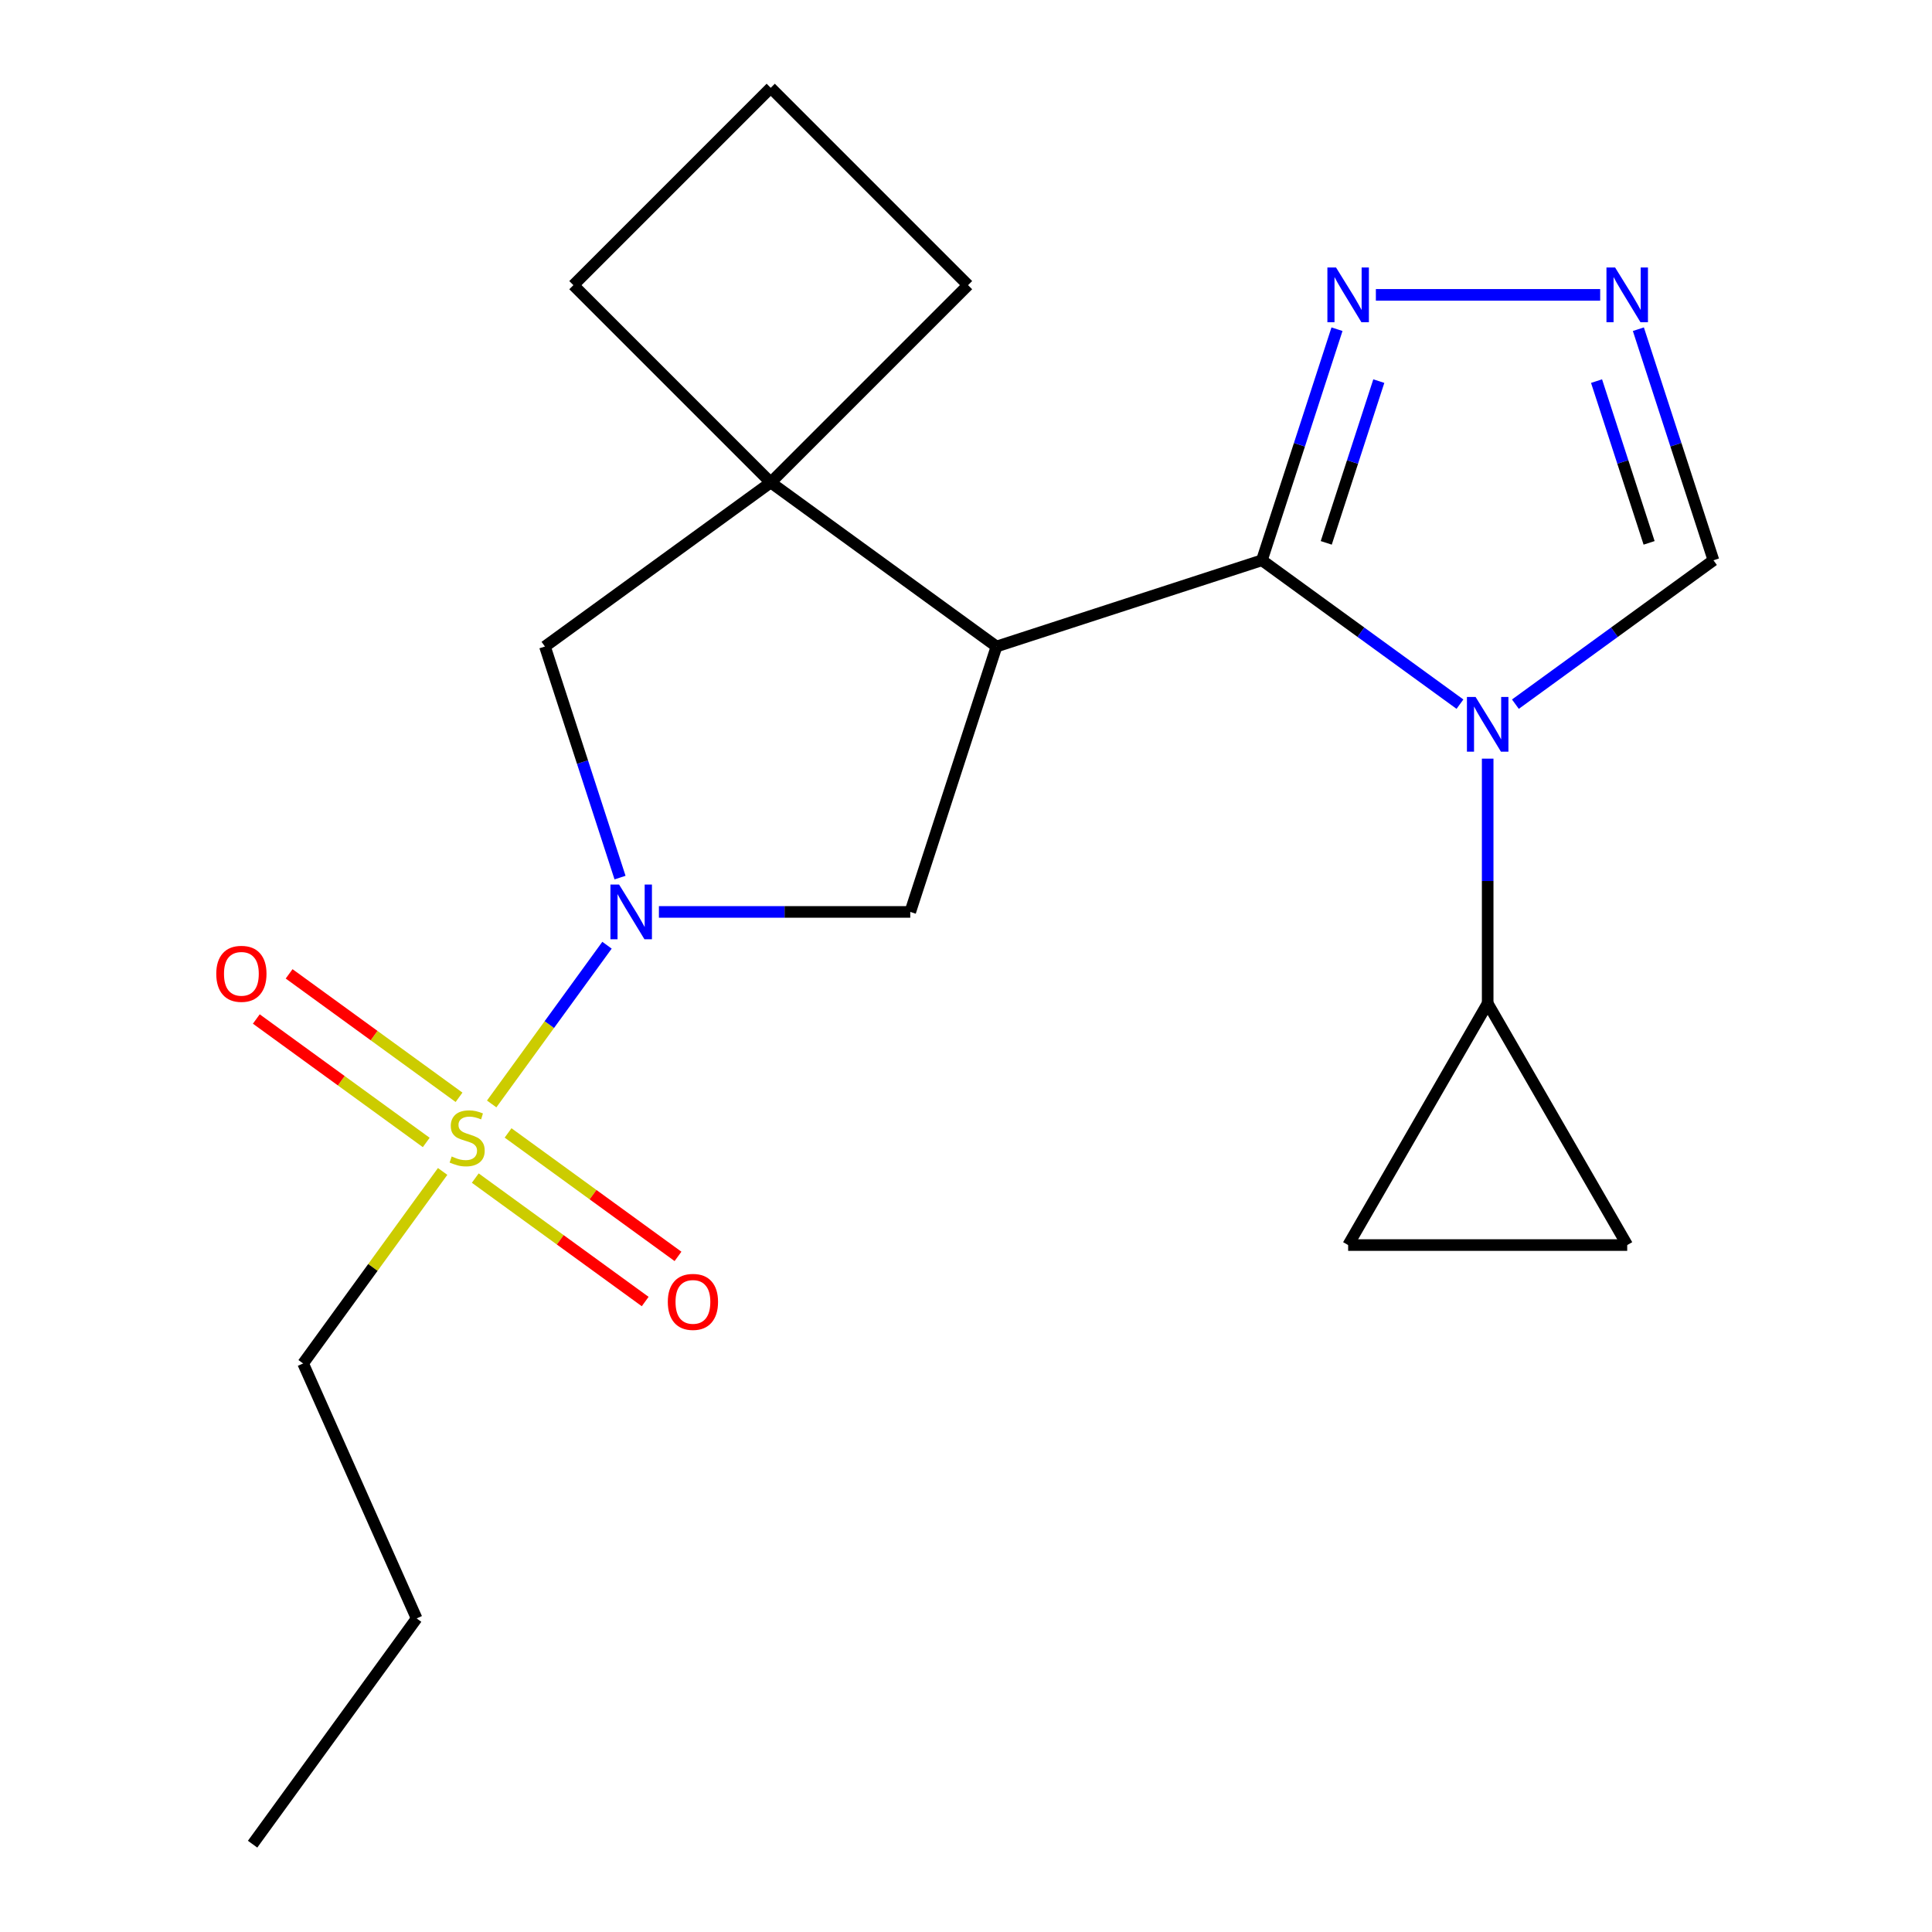 <?xml version='1.0' encoding='iso-8859-1'?>
<svg version='1.1' baseProfile='full'
              xmlns='http://www.w3.org/2000/svg'
                      xmlns:rdkit='http://www.rdkit.org/xml'
                      xmlns:xlink='http://www.w3.org/1999/xlink'
                  xml:space='preserve'
width='1000px' height='1000px' viewBox='0 0 1000 1000'>
<!-- END OF HEADER -->
<rect style='opacity:1.0;fill:#FFFFFF;stroke:none' width='1000' height='1000' x='0' y='0'> </rect>
<path class='bond-0' d='M 653.16,289.998 L 704.414,327.237' style='fill:none;fill-rule:evenodd;stroke:#000000;stroke-width:6px;stroke-linecap:butt;stroke-linejoin:miter;stroke-opacity:1' />
<path class='bond-0' d='M 704.414,327.237 L 755.668,364.475' style='fill:none;fill-rule:evenodd;stroke:#0000FF;stroke-width:6px;stroke-linecap:butt;stroke-linejoin:miter;stroke-opacity:1' />
<path class='bond-2' d='M 653.16,289.998 L 515.784,334.635' style='fill:none;fill-rule:evenodd;stroke:#000000;stroke-width:6px;stroke-linecap:butt;stroke-linejoin:miter;stroke-opacity:1' />
<path class='bond-6' d='M 653.16,289.998 L 672.591,230.196' style='fill:none;fill-rule:evenodd;stroke:#000000;stroke-width:6px;stroke-linecap:butt;stroke-linejoin:miter;stroke-opacity:1' />
<path class='bond-6' d='M 672.591,230.196 L 692.022,170.394' style='fill:none;fill-rule:evenodd;stroke:#0000FF;stroke-width:6px;stroke-linecap:butt;stroke-linejoin:miter;stroke-opacity:1' />
<path class='bond-6' d='M 686.465,280.985 L 700.066,239.123' style='fill:none;fill-rule:evenodd;stroke:#000000;stroke-width:6px;stroke-linecap:butt;stroke-linejoin:miter;stroke-opacity:1' />
<path class='bond-6' d='M 700.066,239.123 L 713.668,197.262' style='fill:none;fill-rule:evenodd;stroke:#0000FF;stroke-width:6px;stroke-linecap:butt;stroke-linejoin:miter;stroke-opacity:1' />
<path class='bond-8' d='M 770.019,392.673 L 770.019,456.01' style='fill:none;fill-rule:evenodd;stroke:#0000FF;stroke-width:6px;stroke-linecap:butt;stroke-linejoin:miter;stroke-opacity:1' />
<path class='bond-8' d='M 770.019,456.01 L 770.019,519.347' style='fill:none;fill-rule:evenodd;stroke:#000000;stroke-width:6px;stroke-linecap:butt;stroke-linejoin:miter;stroke-opacity:1' />
<path class='bond-10' d='M 784.37,364.475 L 835.624,327.237' style='fill:none;fill-rule:evenodd;stroke:#0000FF;stroke-width:6px;stroke-linecap:butt;stroke-linejoin:miter;stroke-opacity:1' />
<path class='bond-10' d='M 835.624,327.237 L 886.878,289.998' style='fill:none;fill-rule:evenodd;stroke:#000000;stroke-width:6px;stroke-linecap:butt;stroke-linejoin:miter;stroke-opacity:1' />
<path class='bond-1' d='M 254.49,571.402 L 284.337,530.322' style='fill:none;fill-rule:evenodd;stroke:#CCCC00;stroke-width:6px;stroke-linecap:butt;stroke-linejoin:miter;stroke-opacity:1' />
<path class='bond-1' d='M 284.337,530.322 L 314.183,489.242' style='fill:none;fill-rule:evenodd;stroke:#0000FF;stroke-width:6px;stroke-linecap:butt;stroke-linejoin:miter;stroke-opacity:1' />
<path class='bond-13' d='M 246,609.776 L 289.974,641.726' style='fill:none;fill-rule:evenodd;stroke:#CCCC00;stroke-width:6px;stroke-linecap:butt;stroke-linejoin:miter;stroke-opacity:1' />
<path class='bond-13' d='M 289.974,641.726 L 333.949,673.675' style='fill:none;fill-rule:evenodd;stroke:#FF0000;stroke-width:6px;stroke-linecap:butt;stroke-linejoin:miter;stroke-opacity:1' />
<path class='bond-13' d='M 262.981,586.404 L 306.955,618.354' style='fill:none;fill-rule:evenodd;stroke:#CCCC00;stroke-width:6px;stroke-linecap:butt;stroke-linejoin:miter;stroke-opacity:1' />
<path class='bond-13' d='M 306.955,618.354 L 350.929,650.303' style='fill:none;fill-rule:evenodd;stroke:#FF0000;stroke-width:6px;stroke-linecap:butt;stroke-linejoin:miter;stroke-opacity:1' />
<path class='bond-14' d='M 237.598,567.963 L 193.624,536.014' style='fill:none;fill-rule:evenodd;stroke:#CCCC00;stroke-width:6px;stroke-linecap:butt;stroke-linejoin:miter;stroke-opacity:1' />
<path class='bond-14' d='M 193.624,536.014 L 149.649,504.065' style='fill:none;fill-rule:evenodd;stroke:#FF0000;stroke-width:6px;stroke-linecap:butt;stroke-linejoin:miter;stroke-opacity:1' />
<path class='bond-14' d='M 220.618,591.335 L 176.643,559.386' style='fill:none;fill-rule:evenodd;stroke:#CCCC00;stroke-width:6px;stroke-linecap:butt;stroke-linejoin:miter;stroke-opacity:1' />
<path class='bond-14' d='M 176.643,559.386 L 132.669,527.436' style='fill:none;fill-rule:evenodd;stroke:#FF0000;stroke-width:6px;stroke-linecap:butt;stroke-linejoin:miter;stroke-opacity:1' />
<path class='bond-15' d='M 229.108,606.338 L 193.002,656.033' style='fill:none;fill-rule:evenodd;stroke:#CCCC00;stroke-width:6px;stroke-linecap:butt;stroke-linejoin:miter;stroke-opacity:1' />
<path class='bond-15' d='M 193.002,656.033 L 156.896,705.729' style='fill:none;fill-rule:evenodd;stroke:#000000;stroke-width:6px;stroke-linecap:butt;stroke-linejoin:miter;stroke-opacity:1' />
<path class='bond-4' d='M 515.784,334.635 L 398.925,249.732' style='fill:none;fill-rule:evenodd;stroke:#000000;stroke-width:6px;stroke-linecap:butt;stroke-linejoin:miter;stroke-opacity:1' />
<path class='bond-5' d='M 515.784,334.635 L 471.148,472.011' style='fill:none;fill-rule:evenodd;stroke:#000000;stroke-width:6px;stroke-linecap:butt;stroke-linejoin:miter;stroke-opacity:1' />
<path class='bond-3' d='M 341.053,472.011 L 406.101,472.011' style='fill:none;fill-rule:evenodd;stroke:#0000FF;stroke-width:6px;stroke-linecap:butt;stroke-linejoin:miter;stroke-opacity:1' />
<path class='bond-3' d='M 406.101,472.011 L 471.148,472.011' style='fill:none;fill-rule:evenodd;stroke:#000000;stroke-width:6px;stroke-linecap:butt;stroke-linejoin:miter;stroke-opacity:1' />
<path class='bond-22' d='M 320.928,454.24 L 301.497,394.437' style='fill:none;fill-rule:evenodd;stroke:#0000FF;stroke-width:6px;stroke-linecap:butt;stroke-linejoin:miter;stroke-opacity:1' />
<path class='bond-22' d='M 301.497,394.437 L 282.066,334.635' style='fill:none;fill-rule:evenodd;stroke:#000000;stroke-width:6px;stroke-linecap:butt;stroke-linejoin:miter;stroke-opacity:1' />
<path class='bond-9' d='M 398.925,249.732 L 282.066,334.635' style='fill:none;fill-rule:evenodd;stroke:#000000;stroke-width:6px;stroke-linecap:butt;stroke-linejoin:miter;stroke-opacity:1' />
<path class='bond-16' d='M 398.925,249.732 L 501.064,147.593' style='fill:none;fill-rule:evenodd;stroke:#000000;stroke-width:6px;stroke-linecap:butt;stroke-linejoin:miter;stroke-opacity:1' />
<path class='bond-17' d='M 398.925,249.732 L 296.786,147.593' style='fill:none;fill-rule:evenodd;stroke:#000000;stroke-width:6px;stroke-linecap:butt;stroke-linejoin:miter;stroke-opacity:1' />
<path class='bond-7' d='M 712.147,152.622 L 828.25,152.622' style='fill:none;fill-rule:evenodd;stroke:#0000FF;stroke-width:6px;stroke-linecap:butt;stroke-linejoin:miter;stroke-opacity:1' />
<path class='bond-21' d='M 848.016,170.394 L 867.447,230.196' style='fill:none;fill-rule:evenodd;stroke:#0000FF;stroke-width:6px;stroke-linecap:butt;stroke-linejoin:miter;stroke-opacity:1' />
<path class='bond-21' d='M 867.447,230.196 L 886.878,289.998' style='fill:none;fill-rule:evenodd;stroke:#000000;stroke-width:6px;stroke-linecap:butt;stroke-linejoin:miter;stroke-opacity:1' />
<path class='bond-21' d='M 826.37,197.262 L 839.972,239.123' style='fill:none;fill-rule:evenodd;stroke:#0000FF;stroke-width:6px;stroke-linecap:butt;stroke-linejoin:miter;stroke-opacity:1' />
<path class='bond-21' d='M 839.972,239.123 L 853.574,280.985' style='fill:none;fill-rule:evenodd;stroke:#000000;stroke-width:6px;stroke-linecap:butt;stroke-linejoin:miter;stroke-opacity:1' />
<path class='bond-11' d='M 770.019,519.347 L 842.242,644.441' style='fill:none;fill-rule:evenodd;stroke:#000000;stroke-width:6px;stroke-linecap:butt;stroke-linejoin:miter;stroke-opacity:1' />
<path class='bond-12' d='M 770.019,519.347 L 697.796,644.441' style='fill:none;fill-rule:evenodd;stroke:#000000;stroke-width:6px;stroke-linecap:butt;stroke-linejoin:miter;stroke-opacity:1' />
<path class='bond-23' d='M 842.242,644.441 L 697.796,644.441' style='fill:none;fill-rule:evenodd;stroke:#000000;stroke-width:6px;stroke-linecap:butt;stroke-linejoin:miter;stroke-opacity:1' />
<path class='bond-19' d='M 156.896,705.729 L 215.647,837.686' style='fill:none;fill-rule:evenodd;stroke:#000000;stroke-width:6px;stroke-linecap:butt;stroke-linejoin:miter;stroke-opacity:1' />
<path class='bond-24' d='M 501.064,147.593 L 398.925,45.455' style='fill:none;fill-rule:evenodd;stroke:#000000;stroke-width:6px;stroke-linecap:butt;stroke-linejoin:miter;stroke-opacity:1' />
<path class='bond-18' d='M 296.786,147.593 L 398.925,45.455' style='fill:none;fill-rule:evenodd;stroke:#000000;stroke-width:6px;stroke-linecap:butt;stroke-linejoin:miter;stroke-opacity:1' />
<path class='bond-20' d='M 215.647,837.686 L 130.744,954.545' style='fill:none;fill-rule:evenodd;stroke:#000000;stroke-width:6px;stroke-linecap:butt;stroke-linejoin:miter;stroke-opacity:1' />
<path  class='atom-1' d='M 763.759 360.742
L 773.039 375.742
Q 773.959 377.222, 775.439 379.902
Q 776.919 382.582, 776.999 382.742
L 776.999 360.742
L 780.759 360.742
L 780.759 389.062
L 776.879 389.062
L 766.919 372.662
Q 765.759 370.742, 764.519 368.542
Q 763.319 366.342, 762.959 365.662
L 762.959 389.062
L 759.279 389.062
L 759.279 360.742
L 763.759 360.742
' fill='#0000FF'/>
<path  class='atom-2' d='M 233.799 598.59
Q 234.119 598.71, 235.439 599.27
Q 236.759 599.83, 238.199 600.19
Q 239.679 600.51, 241.119 600.51
Q 243.799 600.51, 245.359 599.23
Q 246.919 597.91, 246.919 595.63
Q 246.919 594.07, 246.119 593.11
Q 245.359 592.15, 244.159 591.63
Q 242.959 591.11, 240.959 590.51
Q 238.439 589.75, 236.919 589.03
Q 235.439 588.31, 234.359 586.79
Q 233.319 585.27, 233.319 582.71
Q 233.319 579.15, 235.719 576.95
Q 238.159 574.75, 242.959 574.75
Q 246.239 574.75, 249.959 576.31
L 249.039 579.39
Q 245.639 577.99, 243.079 577.99
Q 240.319 577.99, 238.799 579.15
Q 237.279 580.27, 237.319 582.23
Q 237.319 583.75, 238.079 584.67
Q 238.879 585.59, 239.999 586.11
Q 241.159 586.63, 243.079 587.23
Q 245.639 588.03, 247.159 588.83
Q 248.679 589.63, 249.759 591.27
Q 250.879 592.87, 250.879 595.63
Q 250.879 599.55, 248.239 601.67
Q 245.639 603.75, 241.279 603.75
Q 238.759 603.75, 236.839 603.19
Q 234.959 602.67, 232.719 601.75
L 233.799 598.59
' fill='#CCCC00'/>
<path  class='atom-4' d='M 320.442 457.851
L 329.722 472.851
Q 330.642 474.331, 332.122 477.011
Q 333.602 479.691, 333.682 479.851
L 333.682 457.851
L 337.442 457.851
L 337.442 486.171
L 333.562 486.171
L 323.602 469.771
Q 322.442 467.851, 321.202 465.651
Q 320.002 463.451, 319.642 462.771
L 319.642 486.171
L 315.962 486.171
L 315.962 457.851
L 320.442 457.851
' fill='#0000FF'/>
<path  class='atom-7' d='M 691.536 138.462
L 700.816 153.462
Q 701.736 154.942, 703.216 157.622
Q 704.696 160.302, 704.776 160.462
L 704.776 138.462
L 708.536 138.462
L 708.536 166.782
L 704.656 166.782
L 694.696 150.382
Q 693.536 148.462, 692.296 146.262
Q 691.096 144.062, 690.736 143.382
L 690.736 166.782
L 687.056 166.782
L 687.056 138.462
L 691.536 138.462
' fill='#0000FF'/>
<path  class='atom-8' d='M 835.982 138.462
L 845.262 153.462
Q 846.182 154.942, 847.662 157.622
Q 849.142 160.302, 849.222 160.462
L 849.222 138.462
L 852.982 138.462
L 852.982 166.782
L 849.102 166.782
L 839.142 150.382
Q 837.982 148.462, 836.742 146.262
Q 835.542 144.062, 835.182 143.382
L 835.182 166.782
L 831.502 166.782
L 831.502 138.462
L 835.982 138.462
' fill='#0000FF'/>
<path  class='atom-14' d='M 345.658 673.853
Q 345.658 667.053, 349.018 663.253
Q 352.378 659.453, 358.658 659.453
Q 364.938 659.453, 368.298 663.253
Q 371.658 667.053, 371.658 673.853
Q 371.658 680.733, 368.258 684.653
Q 364.858 688.533, 358.658 688.533
Q 352.418 688.533, 349.018 684.653
Q 345.658 680.773, 345.658 673.853
M 358.658 685.333
Q 362.978 685.333, 365.298 682.453
Q 367.658 679.533, 367.658 673.853
Q 367.658 668.293, 365.298 665.493
Q 362.978 662.653, 358.658 662.653
Q 354.338 662.653, 351.978 665.453
Q 349.658 668.253, 349.658 673.853
Q 349.658 679.573, 351.978 682.453
Q 354.338 685.333, 358.658 685.333
' fill='#FF0000'/>
<path  class='atom-15' d='M 111.94 504.047
Q 111.94 497.247, 115.3 493.447
Q 118.66 489.647, 124.94 489.647
Q 131.22 489.647, 134.58 493.447
Q 137.94 497.247, 137.94 504.047
Q 137.94 510.927, 134.54 514.847
Q 131.14 518.727, 124.94 518.727
Q 118.7 518.727, 115.3 514.847
Q 111.94 510.967, 111.94 504.047
M 124.94 515.527
Q 129.26 515.527, 131.58 512.647
Q 133.94 509.727, 133.94 504.047
Q 133.94 498.487, 131.58 495.687
Q 129.26 492.847, 124.94 492.847
Q 120.62 492.847, 118.26 495.647
Q 115.94 498.447, 115.94 504.047
Q 115.94 509.767, 118.26 512.647
Q 120.62 515.527, 124.94 515.527
' fill='#FF0000'/>
</svg>
